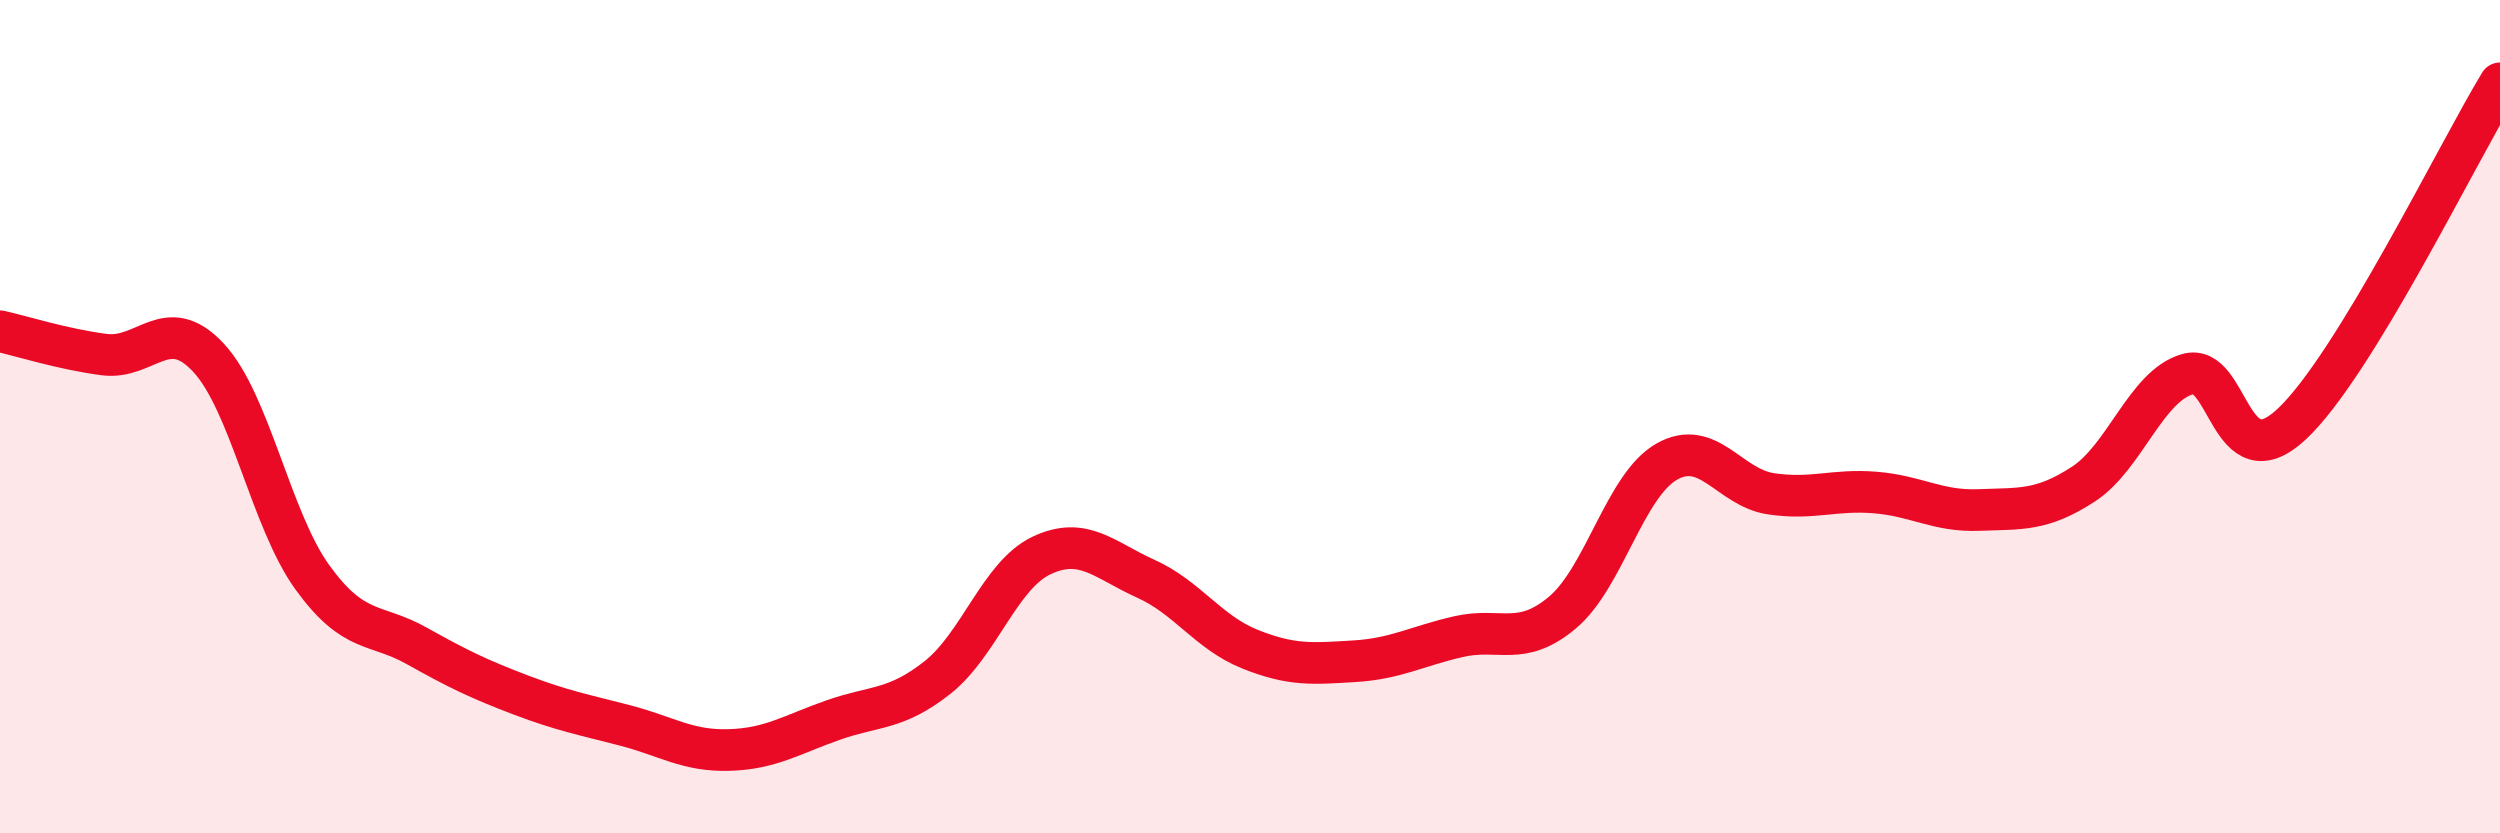 
    <svg width="60" height="20" viewBox="0 0 60 20" xmlns="http://www.w3.org/2000/svg">
      <path
        d="M 0,7.95 C 0.5,8.06 1.5,8.38 2.5,8.51 C 3.5,8.64 4,7.51 5,8.58 C 6,9.65 6.5,12.48 7.5,13.86 C 8.5,15.24 9,14.94 10,15.5 C 11,16.06 11.5,16.3 12.5,16.68 C 13.5,17.06 14,17.15 15,17.41 C 16,17.67 16.5,18.03 17.5,18 C 18.5,17.97 19,17.63 20,17.28 C 21,16.93 21.5,17.05 22.5,16.26 C 23.5,15.47 24,13.8 25,13.33 C 26,12.86 26.5,13.44 27.5,13.89 C 28.5,14.34 29,15.18 30,15.58 C 31,15.98 31.5,15.93 32.5,15.87 C 33.5,15.81 34,15.51 35,15.28 C 36,15.05 36.5,15.54 37.5,14.7 C 38.5,13.86 39,11.65 40,11.08 C 41,10.51 41.5,11.7 42.5,11.85 C 43.5,12 44,11.74 45,11.82 C 46,11.9 46.5,12.28 47.5,12.24 C 48.5,12.2 49,12.27 50,11.62 C 51,10.97 51.5,9.27 52.5,8.98 C 53.5,8.69 53.5,11.58 55,10.18 C 56.5,8.78 59,3.64 60,2L60 20L0 20Z"
        fill="#EB0A25"
        opacity="0.1"
        stroke-linecap="round"
        stroke-linejoin="round"
      />
      <path
        d="M 0,7.95 C 0.5,8.06 1.5,8.38 2.5,8.51 C 3.5,8.64 4,7.51 5,8.58 C 6,9.65 6.5,12.48 7.5,13.86 C 8.5,15.24 9,14.94 10,15.5 C 11,16.06 11.5,16.3 12.5,16.68 C 13.5,17.06 14,17.15 15,17.41 C 16,17.67 16.5,18.03 17.5,18 C 18.5,17.97 19,17.63 20,17.28 C 21,16.93 21.5,17.05 22.5,16.26 C 23.5,15.47 24,13.8 25,13.33 C 26,12.86 26.5,13.44 27.5,13.89 C 28.5,14.34 29,15.18 30,15.58 C 31,15.98 31.5,15.93 32.5,15.87 C 33.5,15.81 34,15.51 35,15.28 C 36,15.05 36.5,15.54 37.5,14.7 C 38.5,13.86 39,11.65 40,11.08 C 41,10.51 41.5,11.7 42.5,11.85 C 43.5,12 44,11.74 45,11.82 C 46,11.9 46.5,12.28 47.5,12.24 C 48.5,12.2 49,12.27 50,11.62 C 51,10.97 51.5,9.27 52.5,8.98 C 53.5,8.69 53.5,11.58 55,10.18 C 56.5,8.78 59,3.64 60,2"
        stroke="#EB0A25"
        stroke-width="1"
        fill="none"
        stroke-linecap="round"
        stroke-linejoin="round"
      />
    </svg>
  